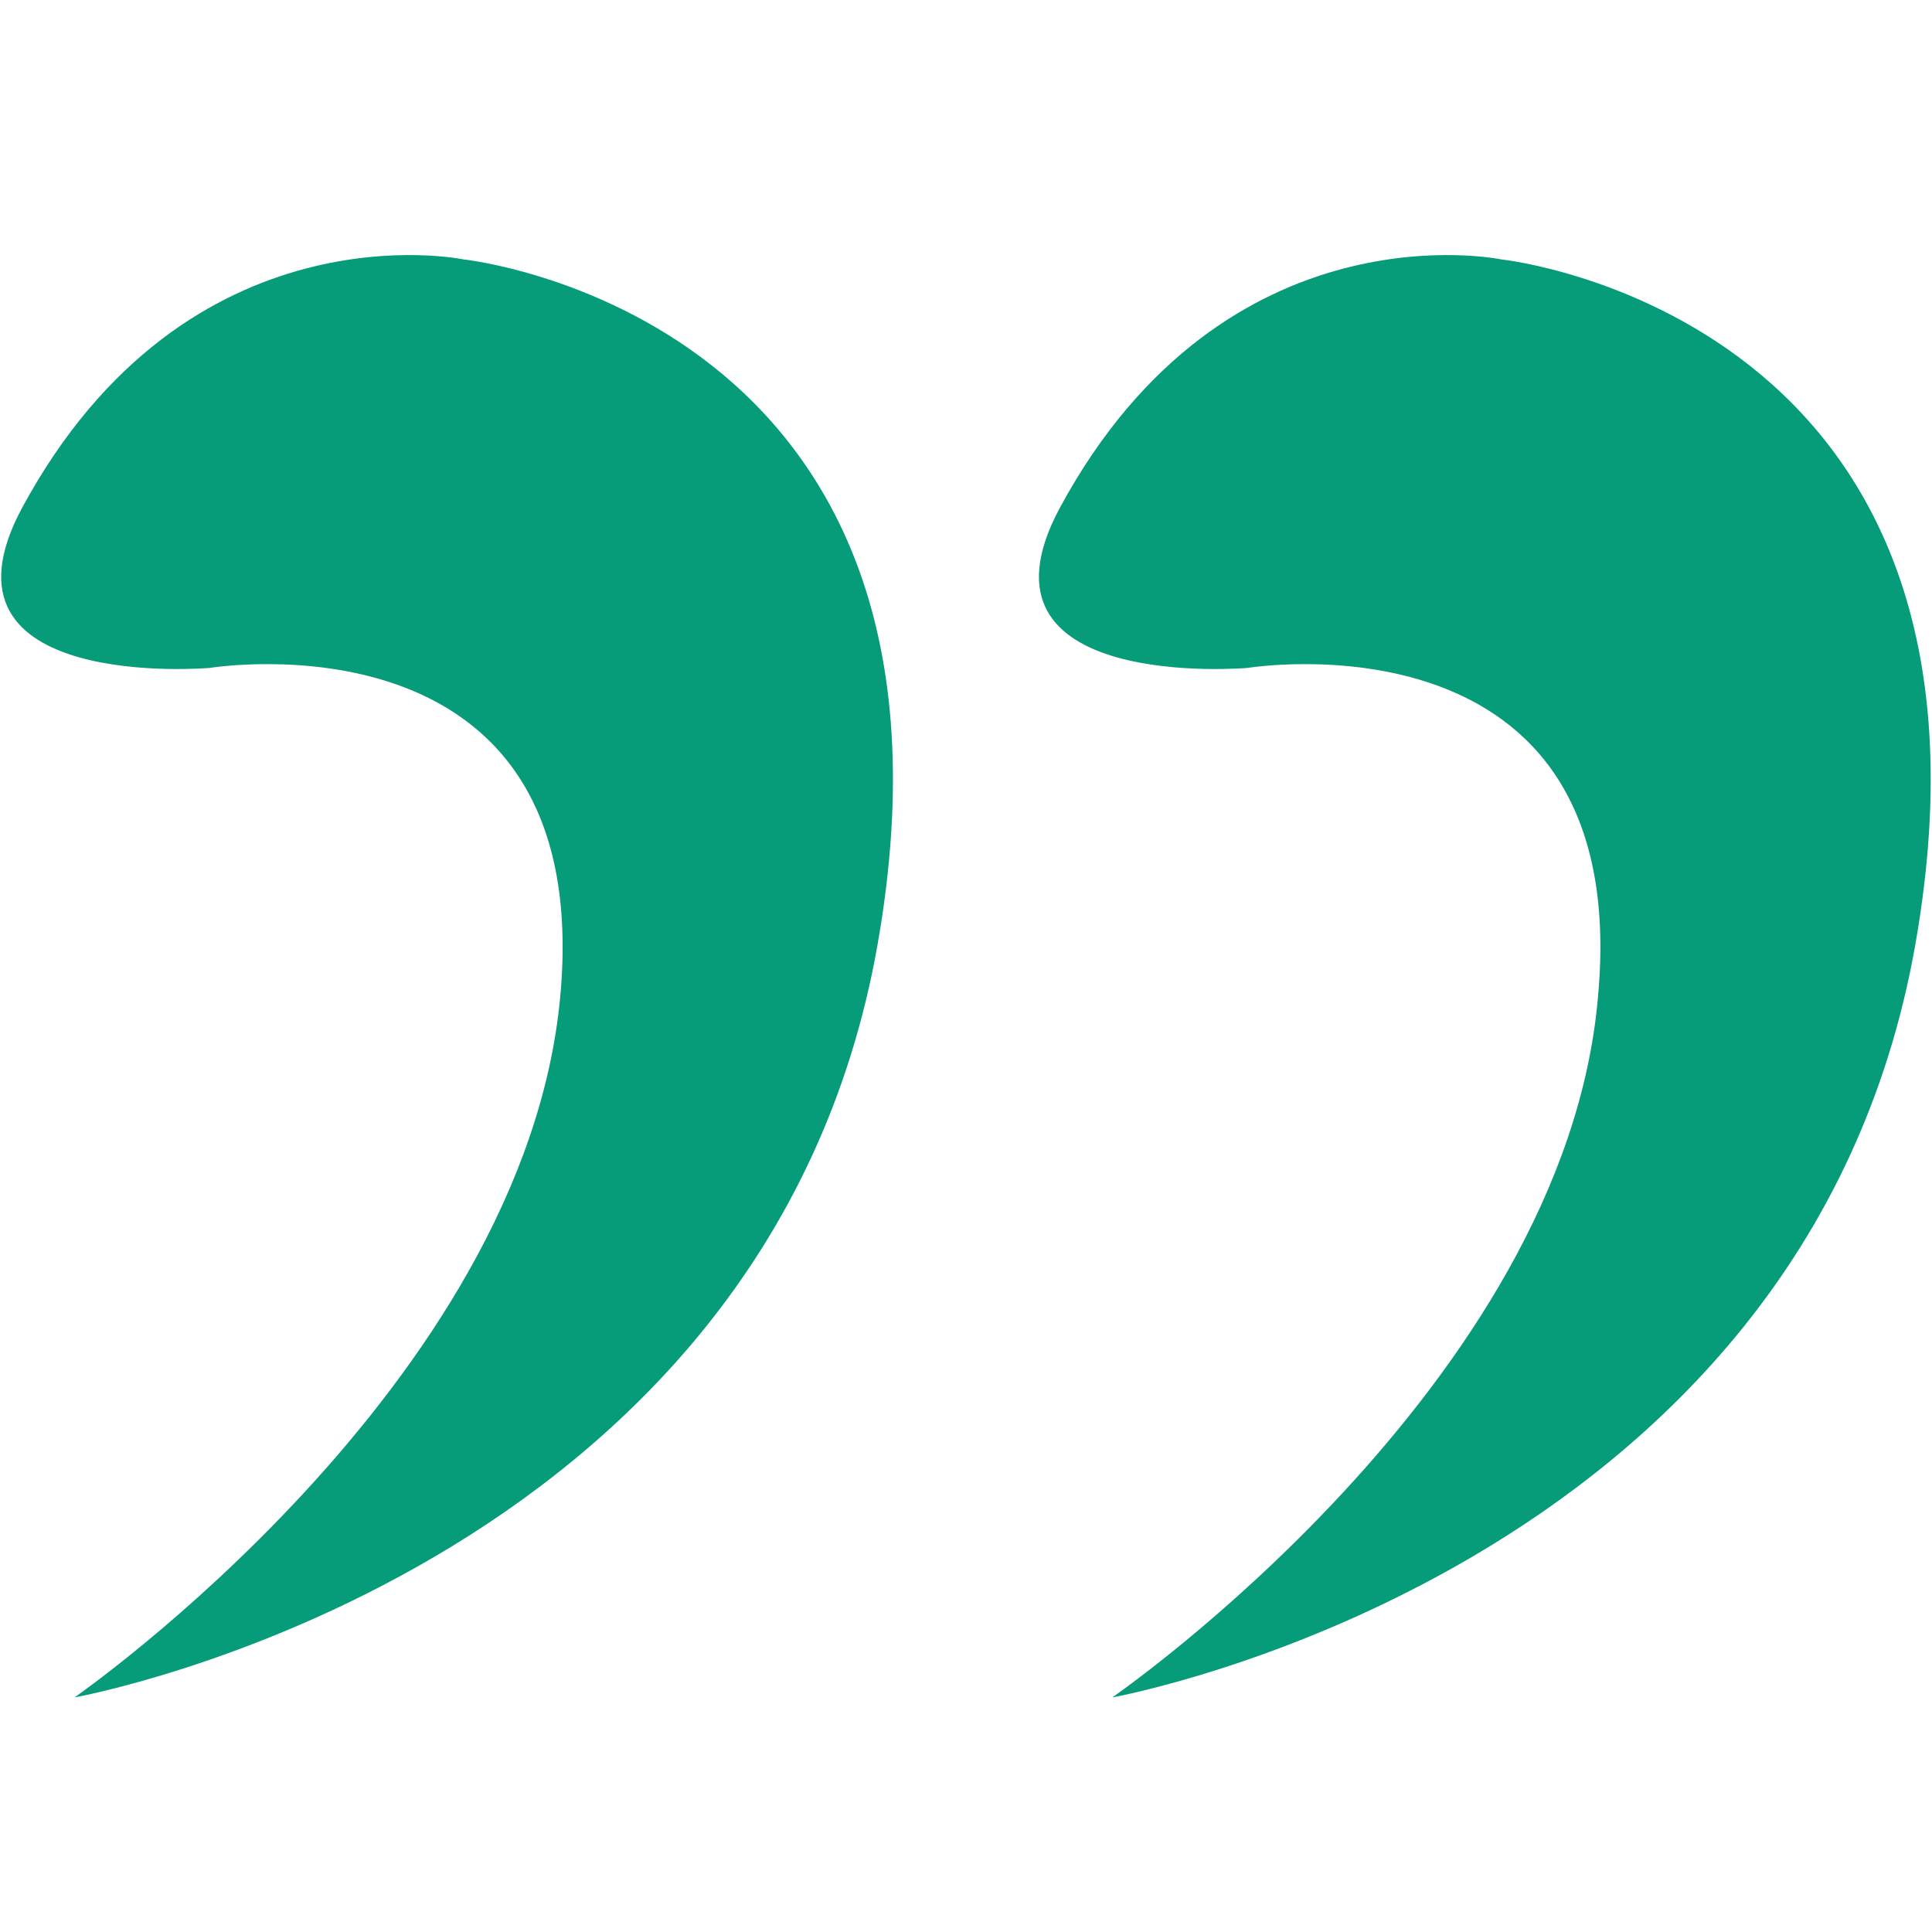 <svg xmlns="http://www.w3.org/2000/svg" xmlns:xlink="http://www.w3.org/1999/xlink" id="Layer_1" x="0px" y="0px" viewBox="0 0 70 70" style="enable-background:new 0 0 70 70;" xml:space="preserve">
<style type="text/css">
	.st0{fill:#069B79;}
</style>
<path class="st0" d="M2.7,61.5c0,0,25.1-4.5,29.1-27.3c4-22.8-15-24.8-15-24.8s-10-2.1-16,9c-3.6,6.7,6.8,5.8,6.8,5.8  s14-2.3,12.7,11.9C19,50.2,2.7,61.5,2.7,61.5z"></path>
<path class="st0" d="M40.3,61.5c0,0,25.1-4.5,29.1-27.3c4-22.8-15-24.8-15-24.8s-10-2.1-16,9c-3.6,6.7,6.8,5.8,6.8,5.8  s14-2.3,12.7,11.9C56.7,50.2,40.3,61.5,40.3,61.5z"></path>
</svg>